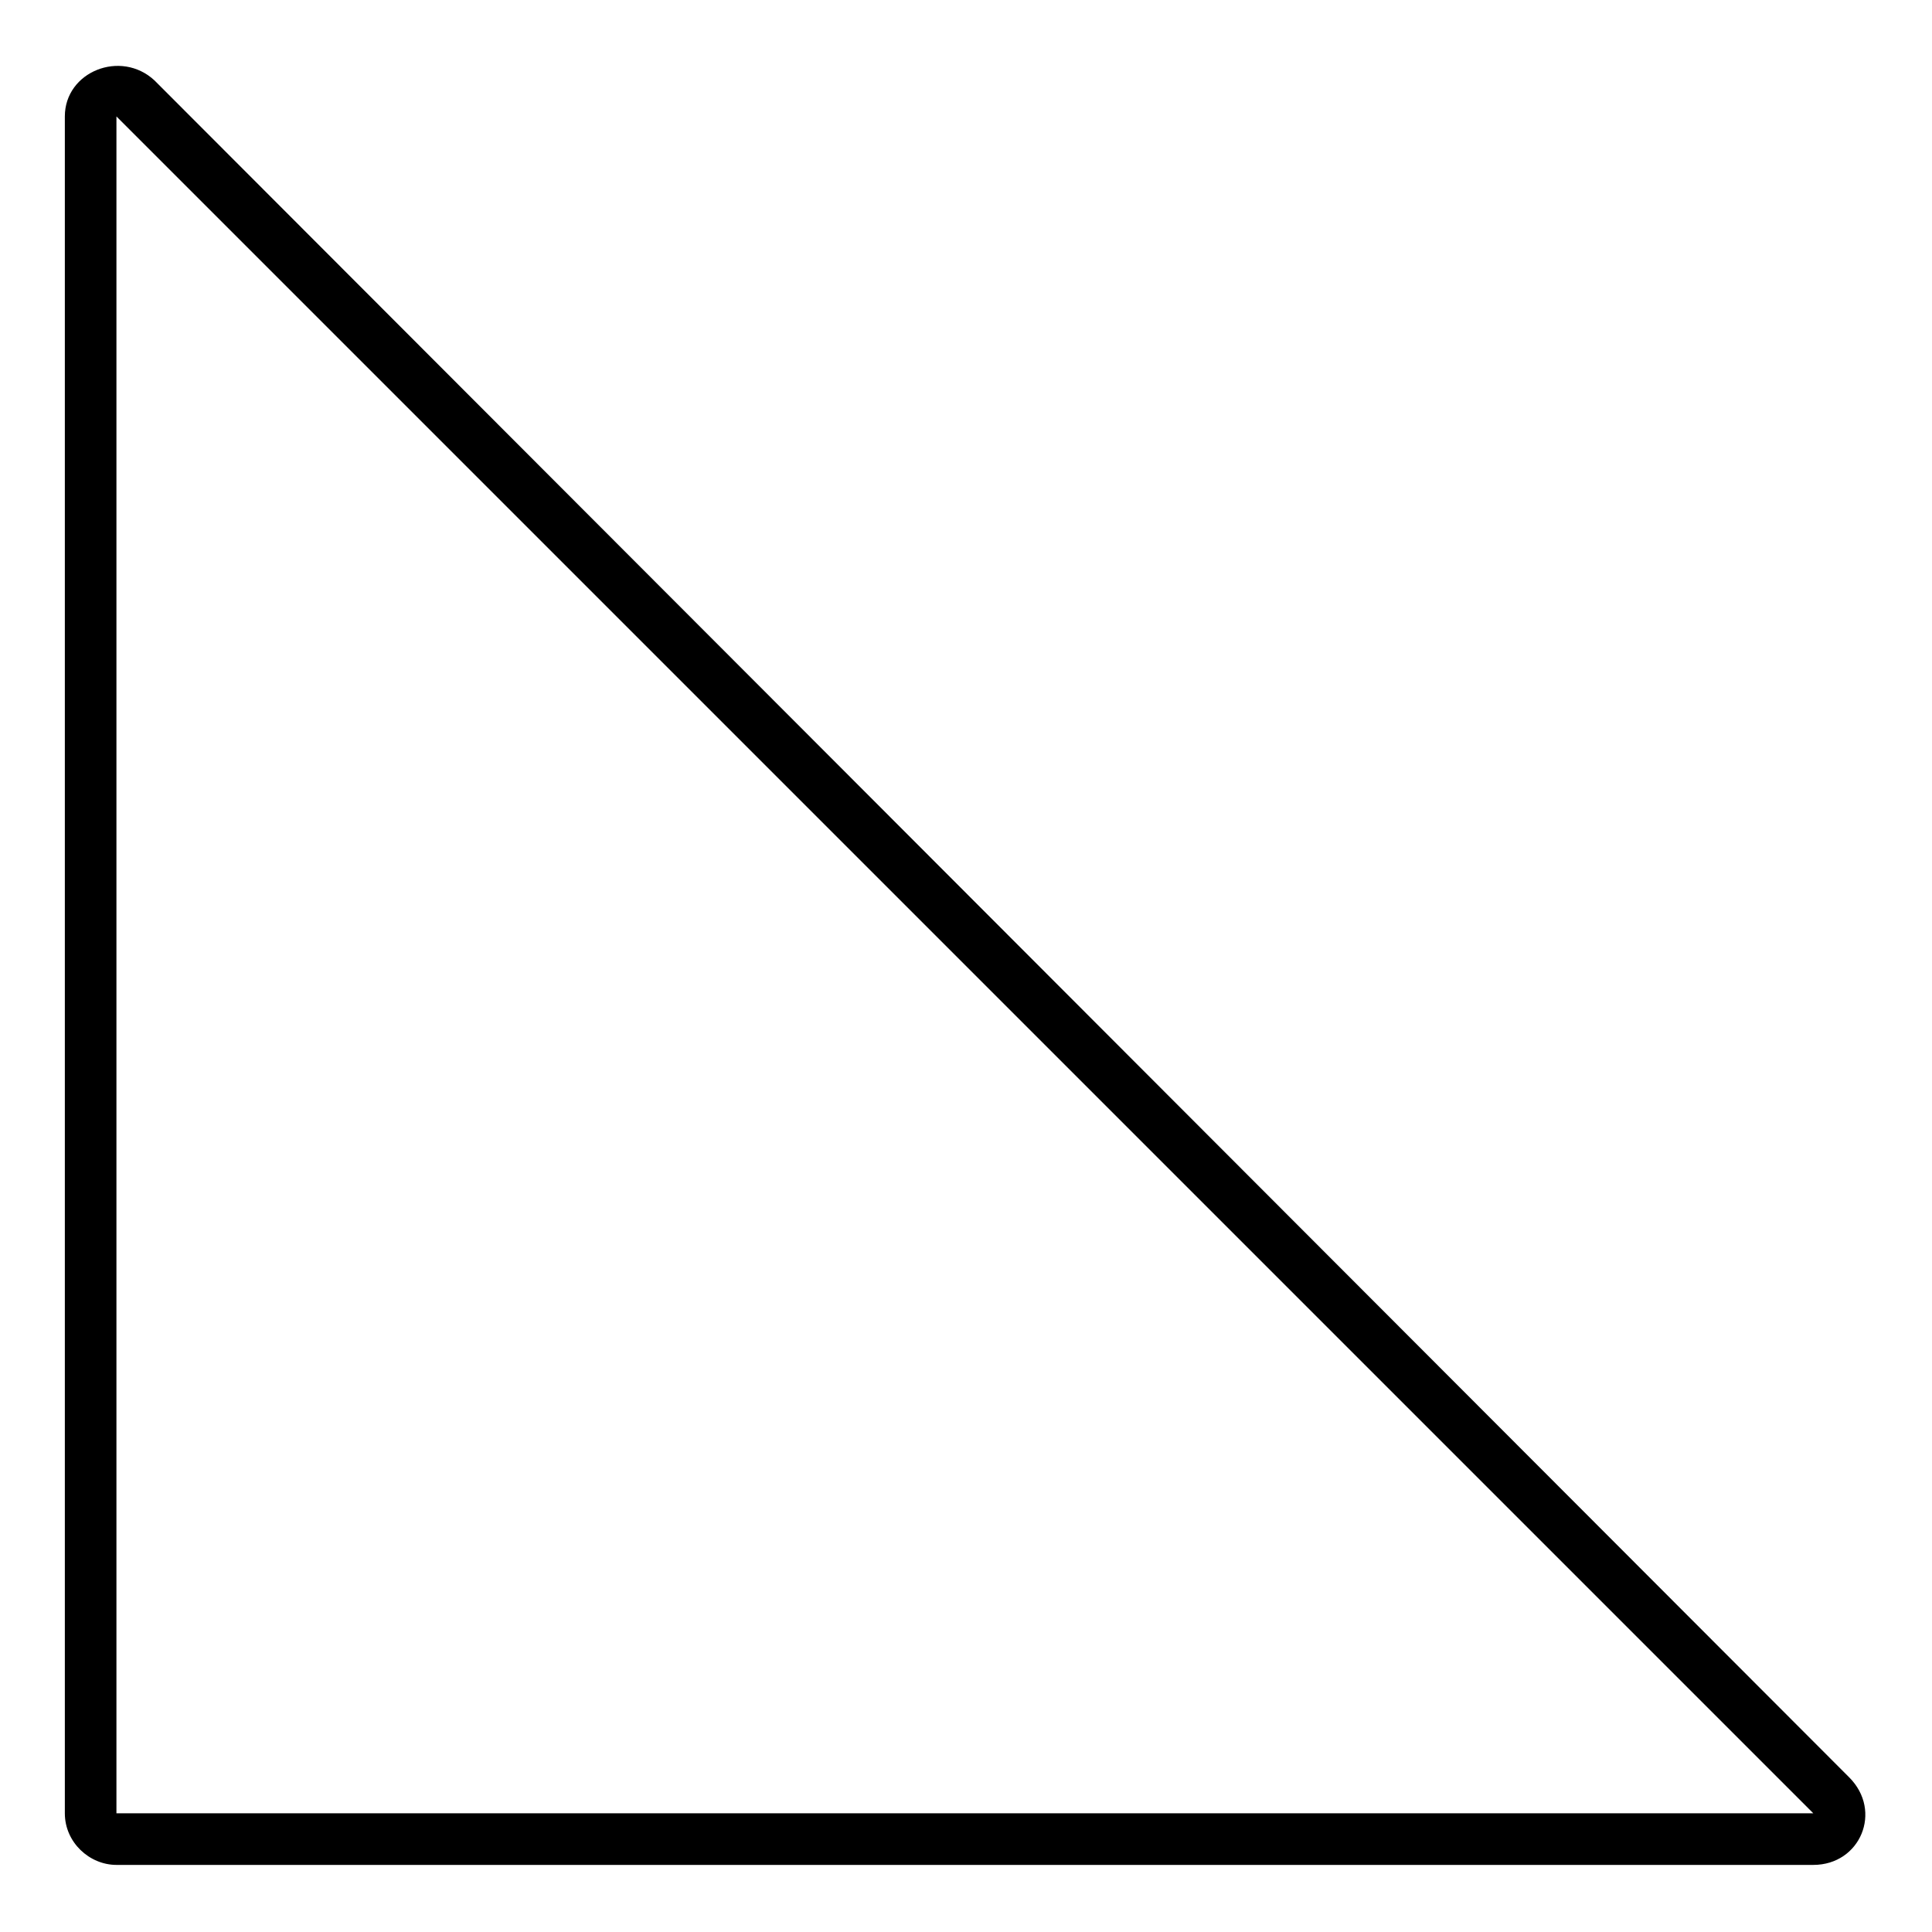 <?xml version="1.0" encoding="UTF-8"?>
<!-- Uploaded to: ICON Repo, www.iconrepo.com, Generator: ICON Repo Mixer Tools -->
<svg fill="#000000" width="800px" height="800px" version="1.1" viewBox="144 144 512 512" xmlns="http://www.w3.org/2000/svg">
 <path d="m184.97 165.34 449.09 449.68c8.922 8.922 2.973 23.199-9.516 23.199h-449.68c-7.137 0-13.68-5.949-13.68-13.68v-449.68c0-11.895 14.871-17.844 23.793-9.516zm-10.113 9.516 449.68 449.68h-449.68z" fill-rule="evenodd"/>
</svg>